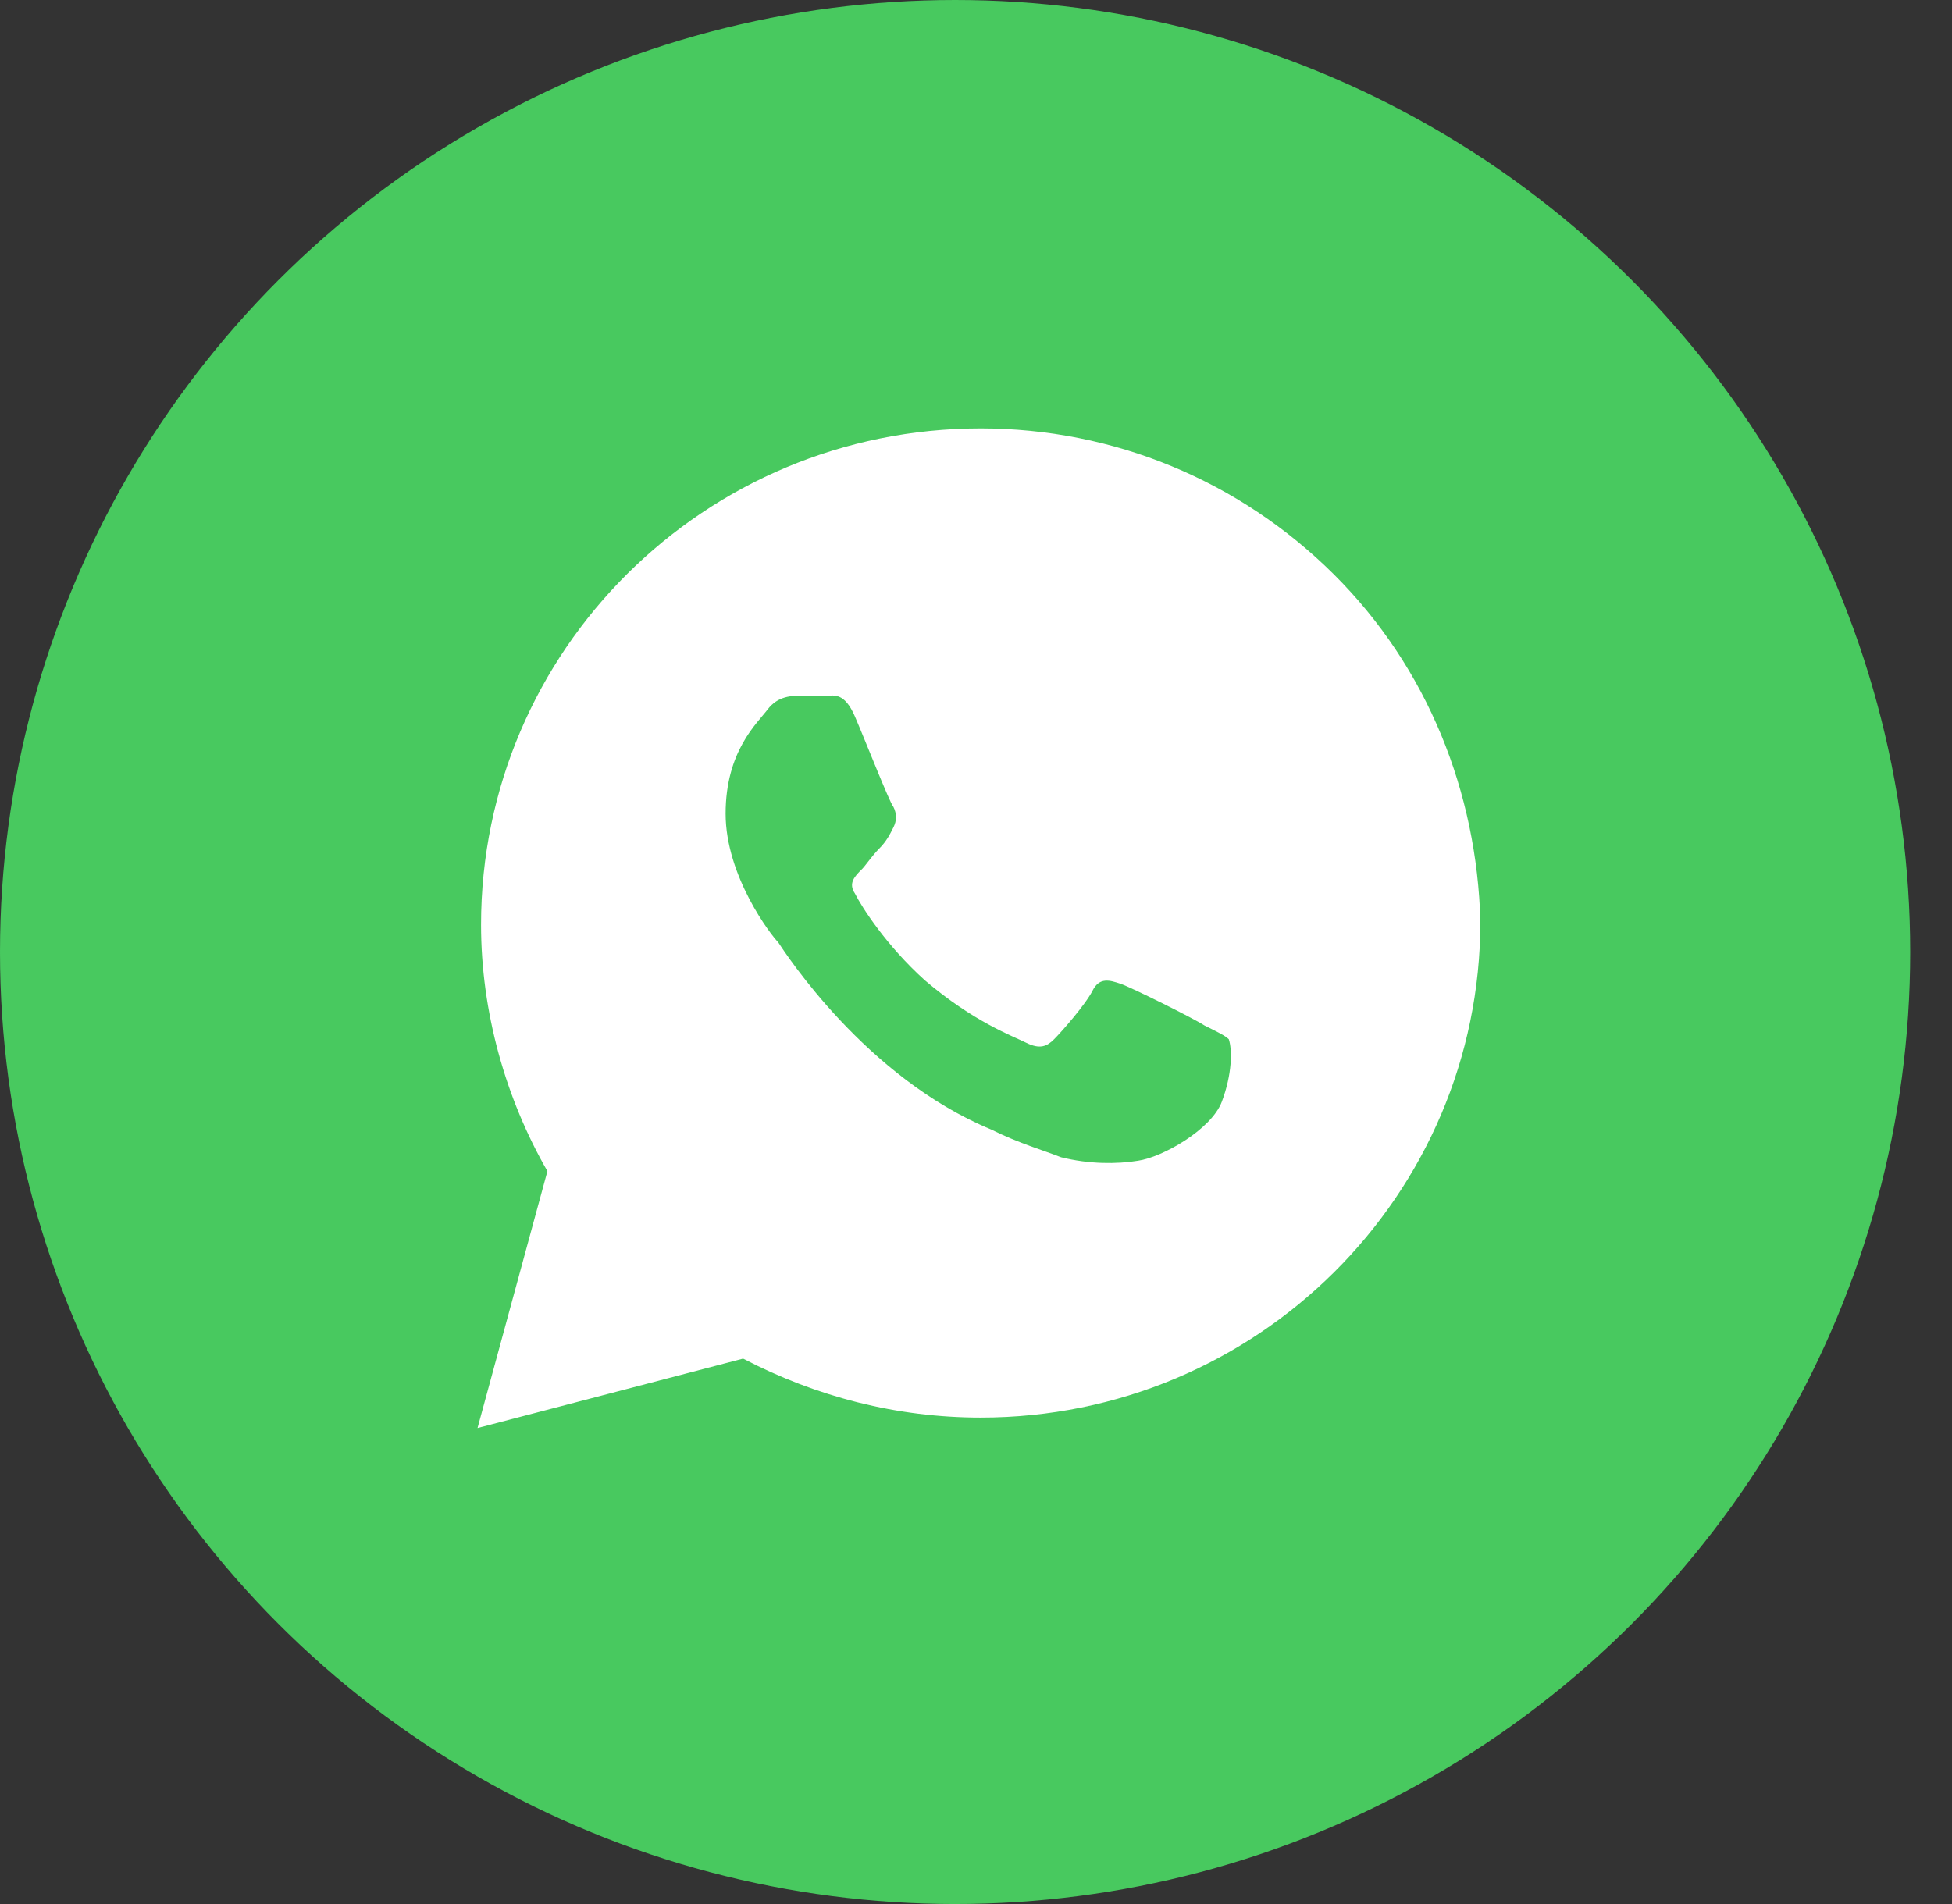 <svg width="41" height="40" viewBox="0 0 41 40" fill="none" xmlns="http://www.w3.org/2000/svg">
<rect x="0" y="0" width="41" height="40" fill="#333333" stroke="none"/>
<ellipse cx="20.061" cy="20" rx="20.061" ry="20" fill="#48C95F"/>
<path d="M28.012 12.062C26.03 10.094 23.388 9 20.599 9C14.801 9 10.104 13.667 10.104 19.427C10.104 21.25 10.617 23.073 11.498 24.604L10.03 30L15.608 28.542C17.149 29.344 18.838 29.781 20.599 29.781C26.397 29.781 31.094 25.115 31.094 19.354C31.021 16.656 29.994 14.031 28.012 12.062ZM25.663 23.146C25.443 23.729 24.416 24.312 23.902 24.385C23.461 24.458 22.874 24.458 22.287 24.312C21.92 24.167 21.406 24.021 20.819 23.729C18.177 22.635 16.489 20.01 16.342 19.792C16.195 19.646 15.241 18.406 15.241 17.094C15.241 15.781 15.902 15.198 16.122 14.906C16.342 14.615 16.636 14.615 16.856 14.615C17.003 14.615 17.223 14.615 17.37 14.615C17.517 14.615 17.737 14.542 17.957 15.052C18.177 15.562 18.691 16.875 18.764 16.948C18.838 17.094 18.838 17.24 18.764 17.385C18.691 17.531 18.617 17.677 18.471 17.823C18.324 17.969 18.177 18.188 18.104 18.26C17.957 18.406 17.81 18.552 17.957 18.771C18.104 19.062 18.617 19.865 19.425 20.594C20.452 21.469 21.26 21.76 21.553 21.906C21.847 22.052 21.994 21.979 22.14 21.833C22.287 21.688 22.801 21.104 22.948 20.812C23.094 20.521 23.315 20.594 23.535 20.667C23.755 20.74 25.076 21.396 25.296 21.542C25.59 21.688 25.737 21.76 25.81 21.833C25.883 22.052 25.883 22.562 25.663 23.146Z" fill="white"/>
</svg>
